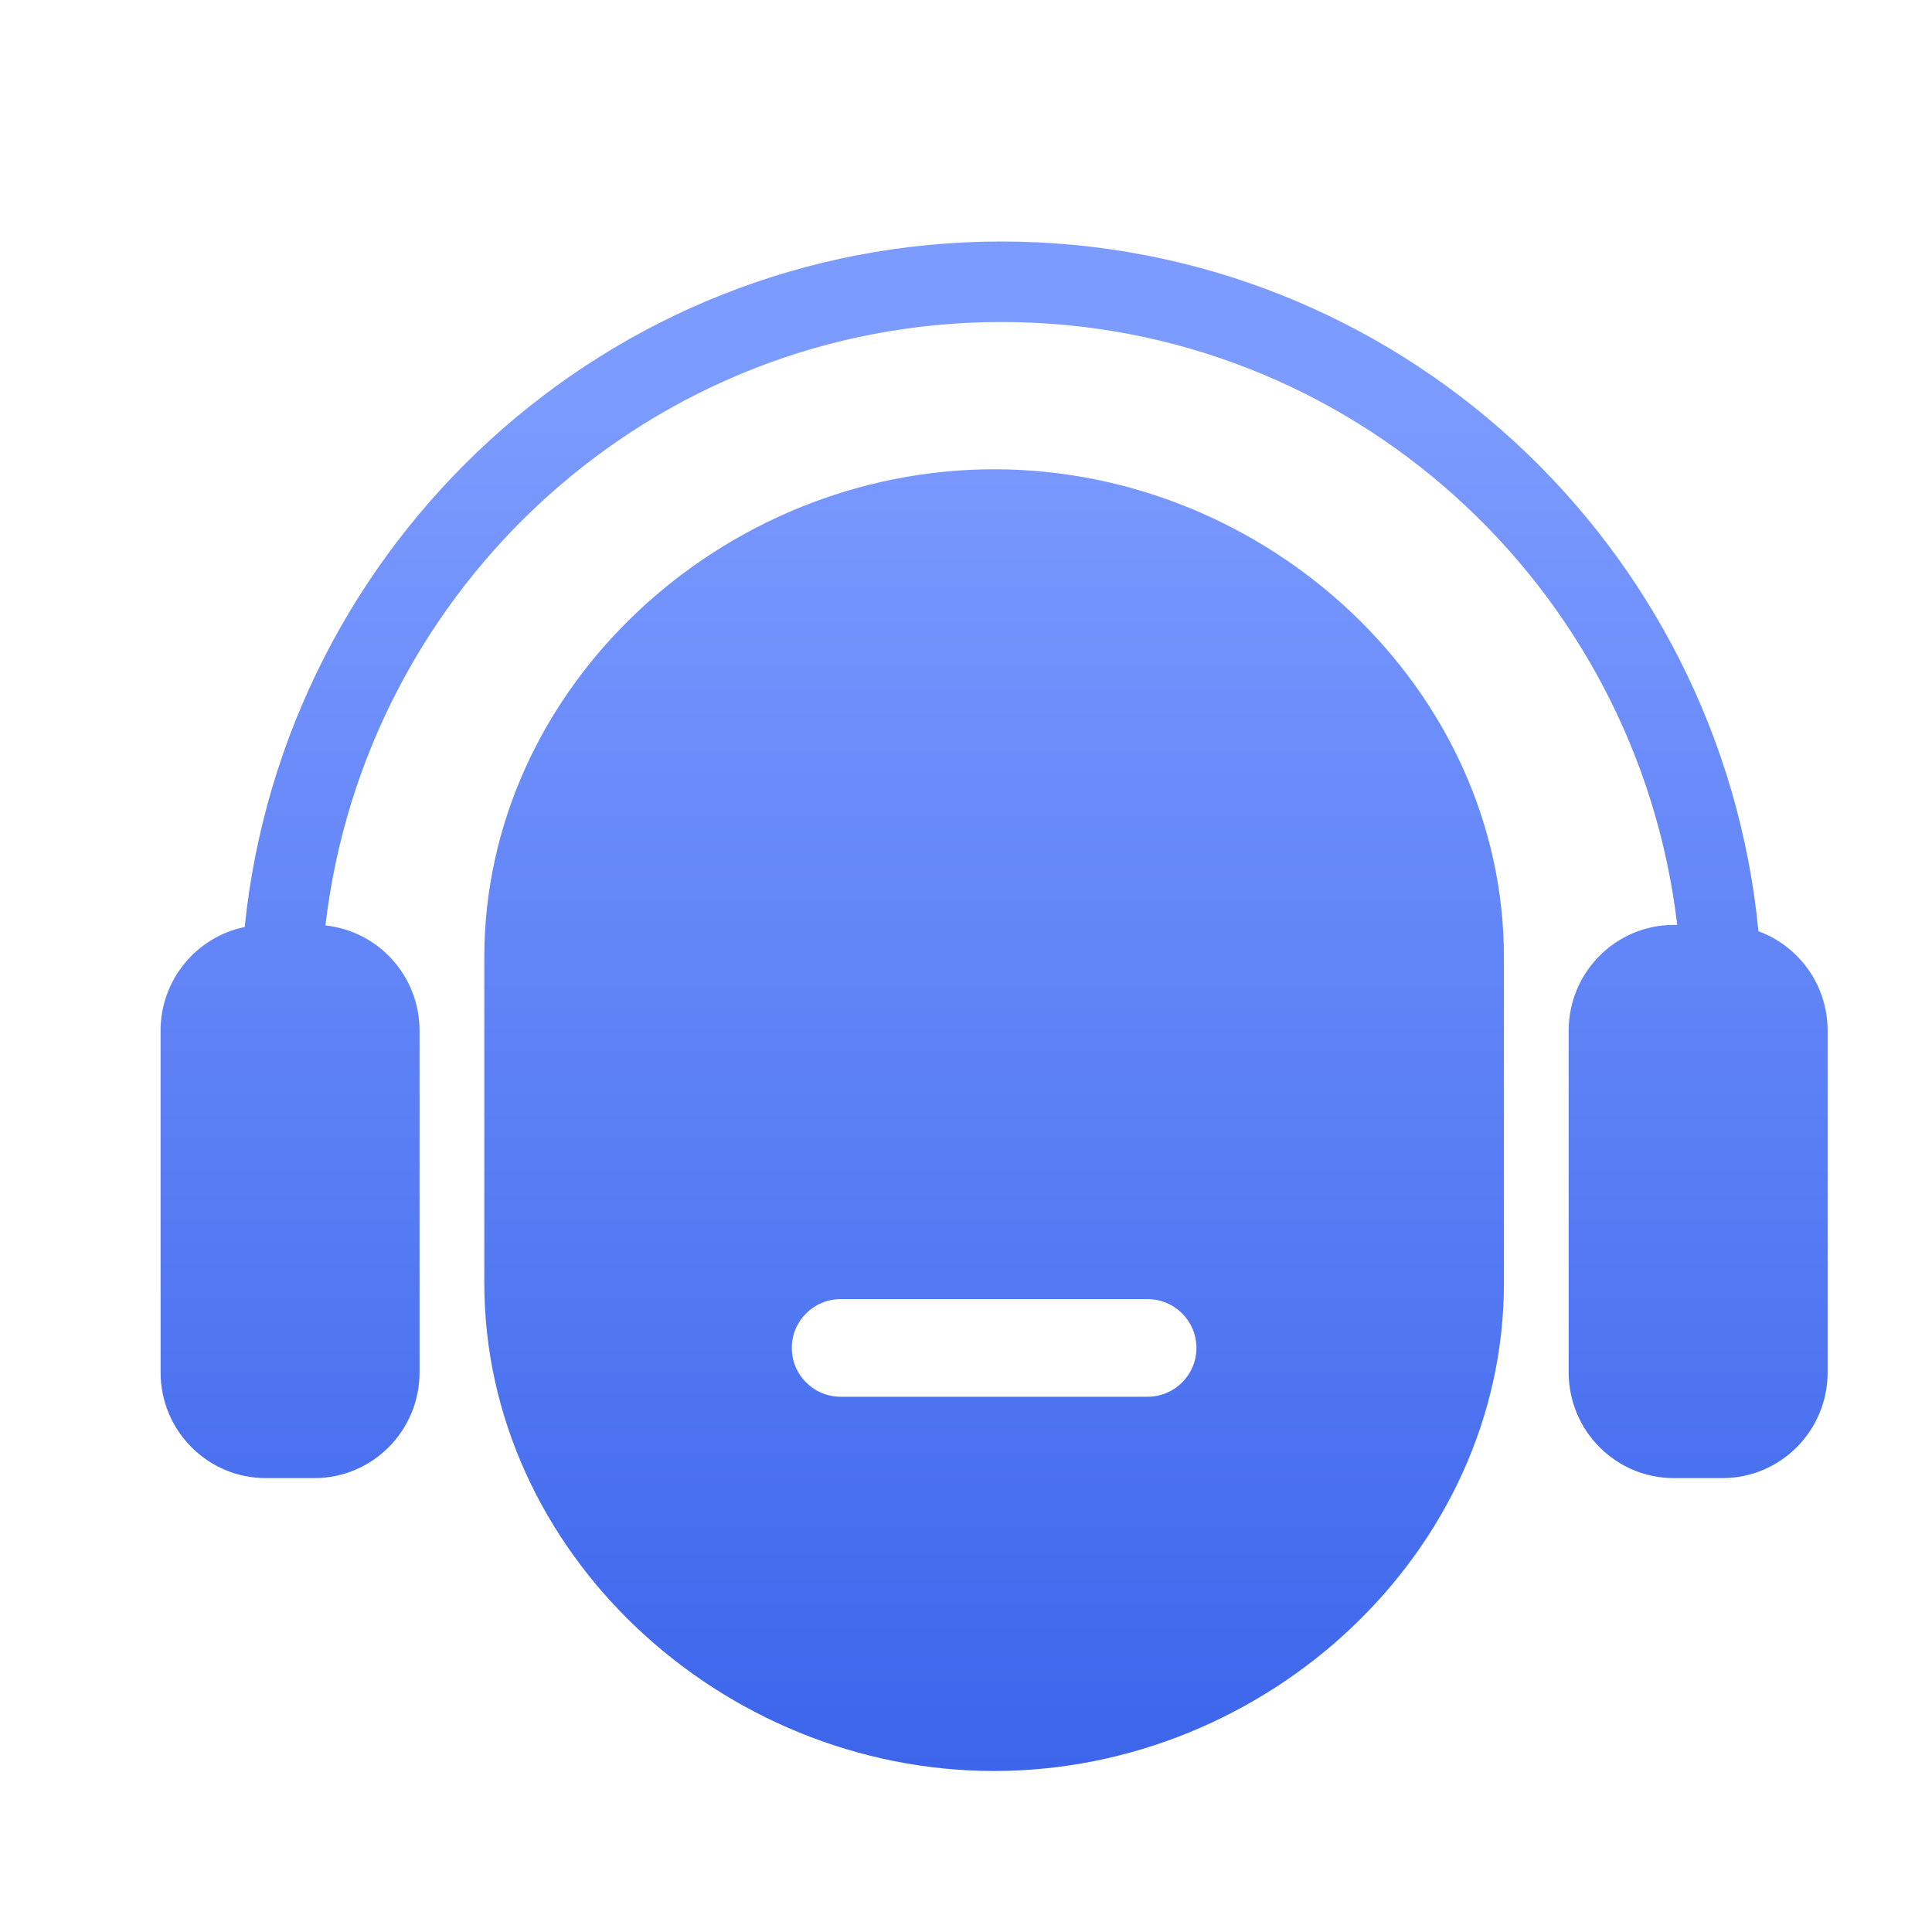 <svg width="150" height="150" viewBox="0 0 150 150" fill="none" xmlns="http://www.w3.org/2000/svg">
<path fill-rule="evenodd" clip-rule="evenodd" d="M32.574 80.019C32.574 75.776 29.373 72.285 25.266 71.853C28.353 45.469 50.671 25 77.745 25C104.803 25 127.112 45.446 130.218 71.808H129.959C125.448 71.808 121.791 75.484 121.791 80.019V106.549C121.791 111.084 125.448 114.76 129.959 114.76H133.729C138.24 114.76 141.897 111.084 141.897 106.549V80.019C141.897 76.472 139.659 73.449 136.525 72.302C133.614 42.243 108.409 18.75 77.745 18.75C47.193 18.75 22.06 42.072 18.998 71.973C15.272 72.736 12.468 76.048 12.468 80.019V106.549C12.468 111.084 16.125 114.76 20.636 114.76H24.406C28.917 114.76 32.574 111.084 32.574 106.549V80.019ZM116.765 74.334C116.765 53.403 98.338 36.435 77.182 36.435C56.027 36.435 37.6 53.403 37.6 74.334V99.6C37.6 120.531 56.027 137.499 77.182 137.499C98.338 137.499 116.765 120.531 116.765 99.6V74.334ZM65.265 100.863C63.172 100.863 61.475 102.56 61.475 104.653C61.475 106.746 63.172 108.443 65.265 108.443H89.1C91.193 108.443 92.89 106.746 92.89 104.653C92.89 102.56 91.193 100.863 89.1 100.863H65.265Z" fill="url(#paint0_linear_228_4327)"/>
<defs>
<linearGradient id="paint0_linear_228_4327" x1="24.078" y1="30.631" x2="24.078" y2="137.499" gradientUnits="userSpaceOnUse">
<stop stop-color="#7C9BFF"/>
<stop offset="1" stop-color="#3C65EB"/>
</linearGradient>
</defs>
</svg>
